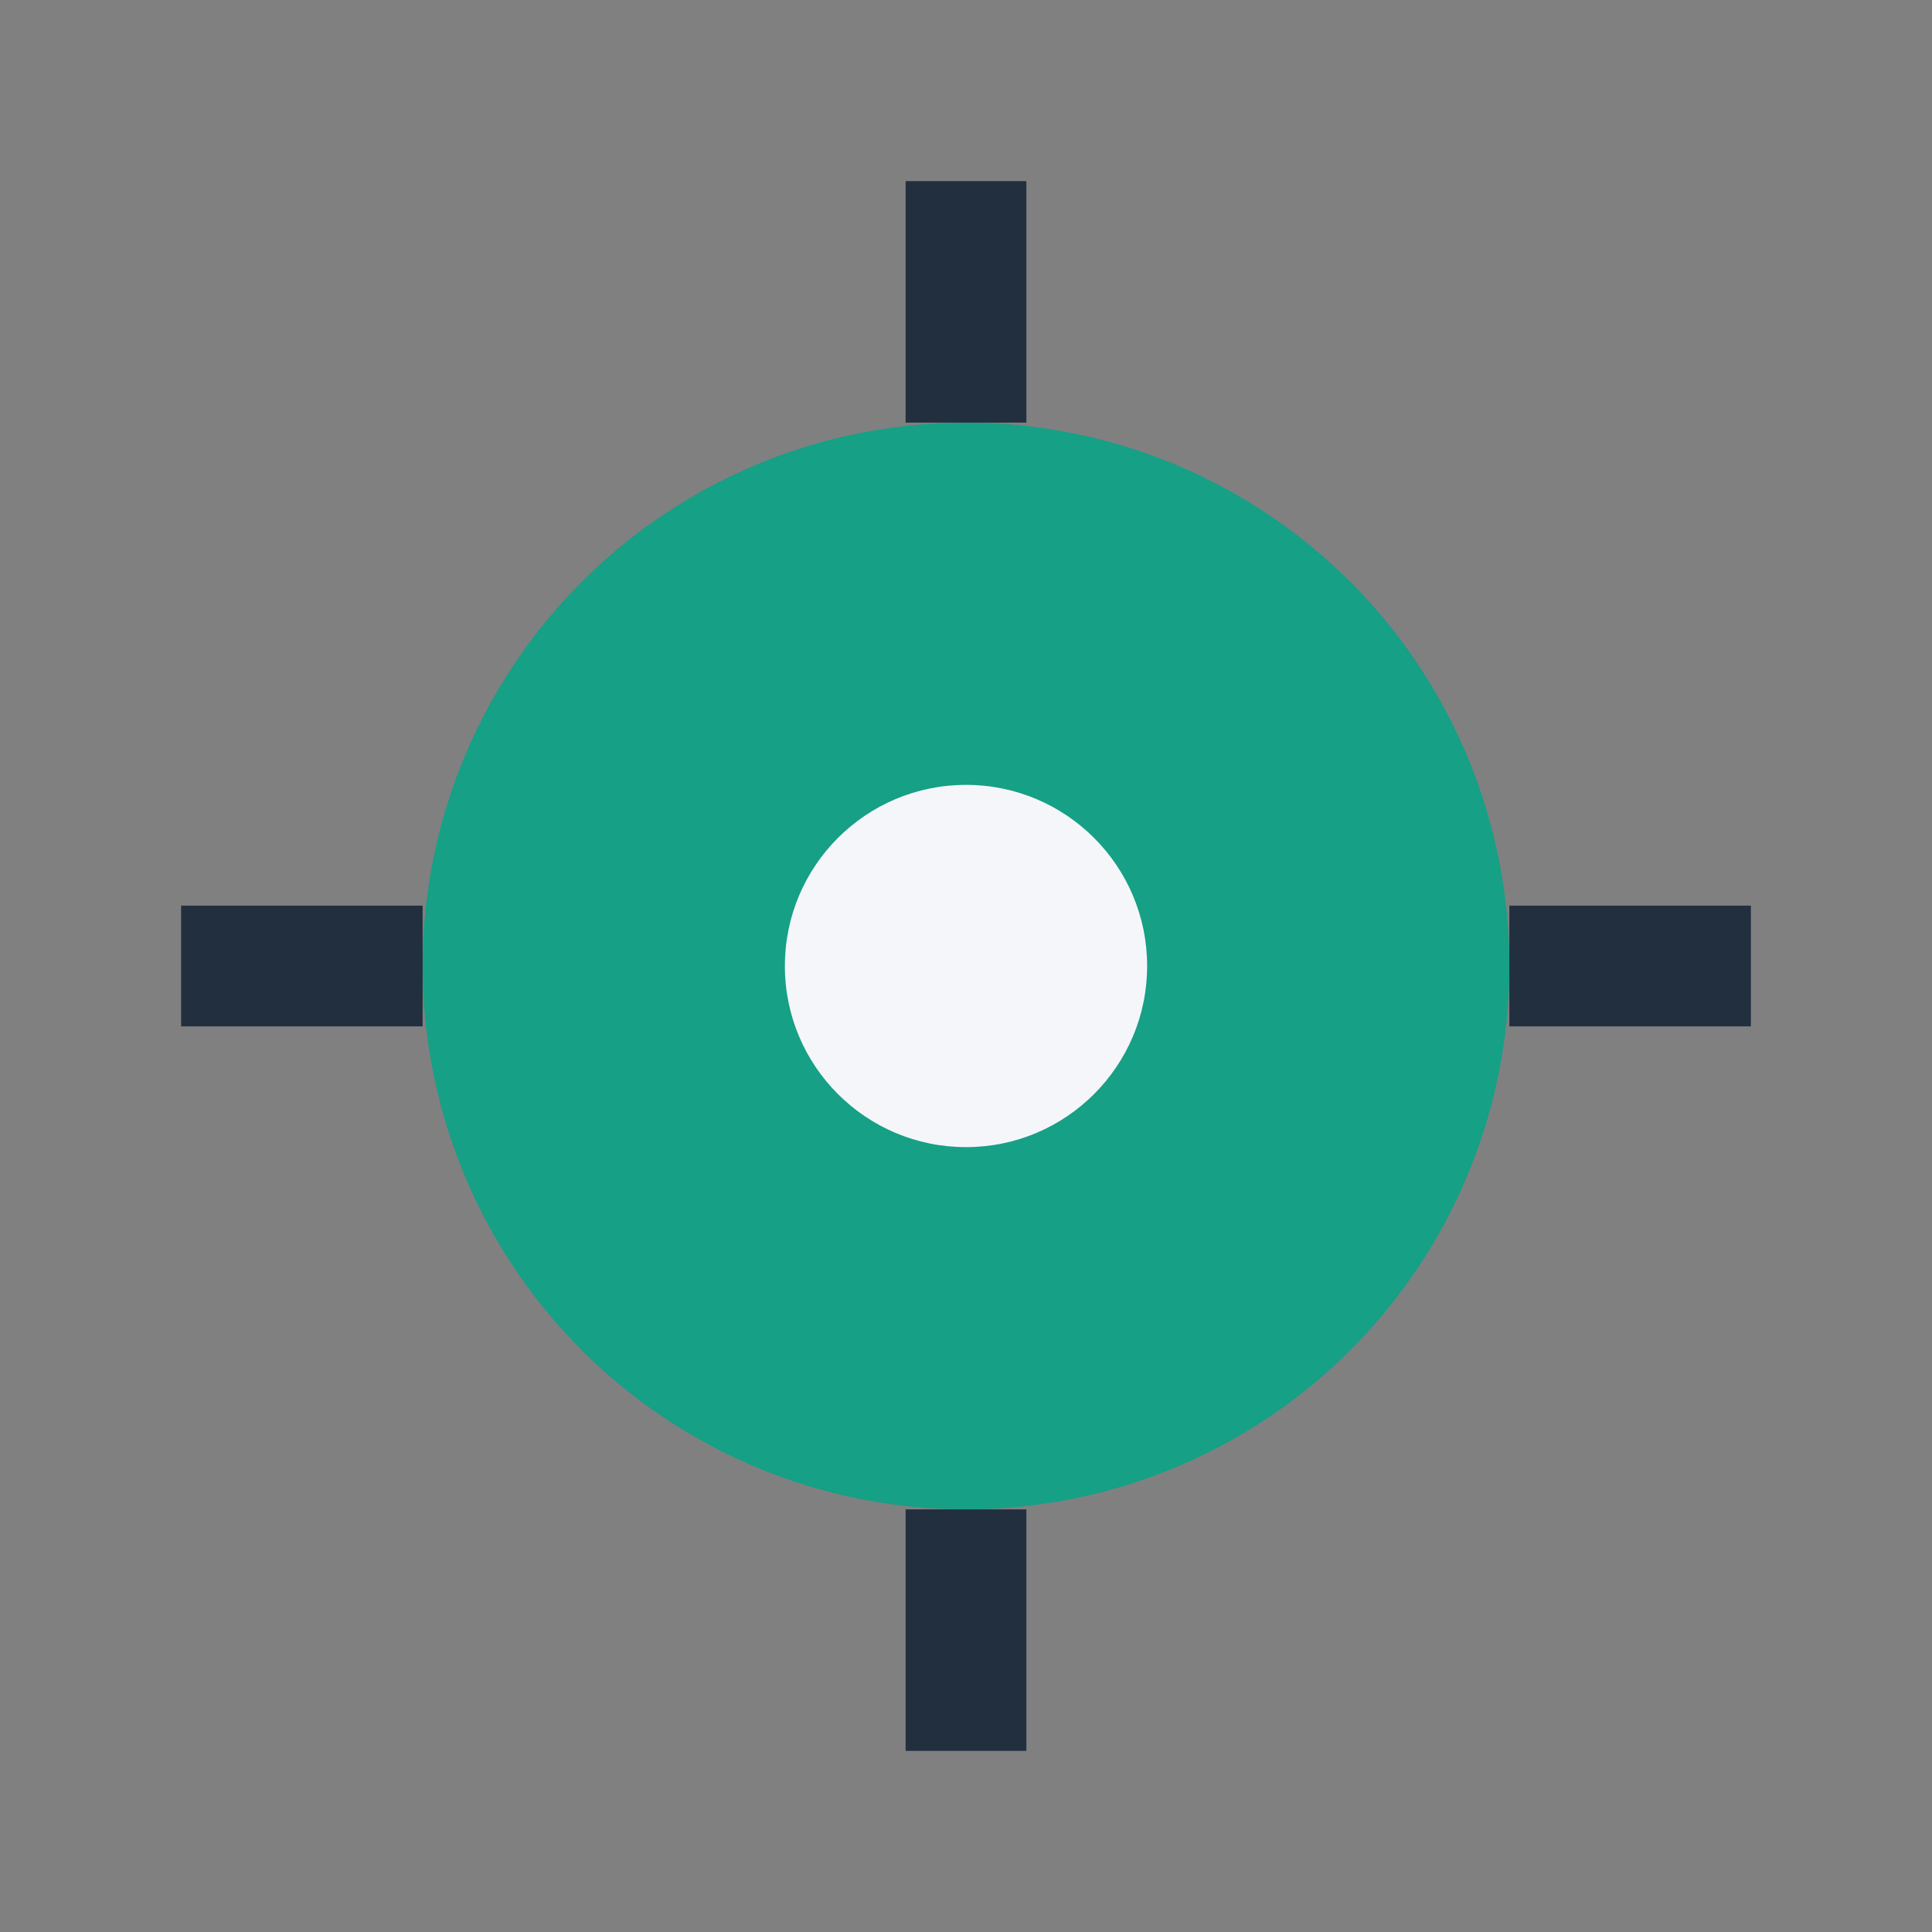 <?xml version="1.0" encoding="UTF-8"?>
<svg xmlns="http://www.w3.org/2000/svg" width="32" height="32" viewBox="0 0 32 32"><rect x="0" y="0" width="32" height="32" fill="#808080" stroke="none"/><circle cx="16" cy="16" r="9" fill="#16A085"/><path d="M16 7v-4M25 16h4M16 25v4M7 16h-4" stroke="#222F3E" stroke-width="2"/><circle cx="16" cy="16" r="3" fill="#F5F6FA"/></svg>